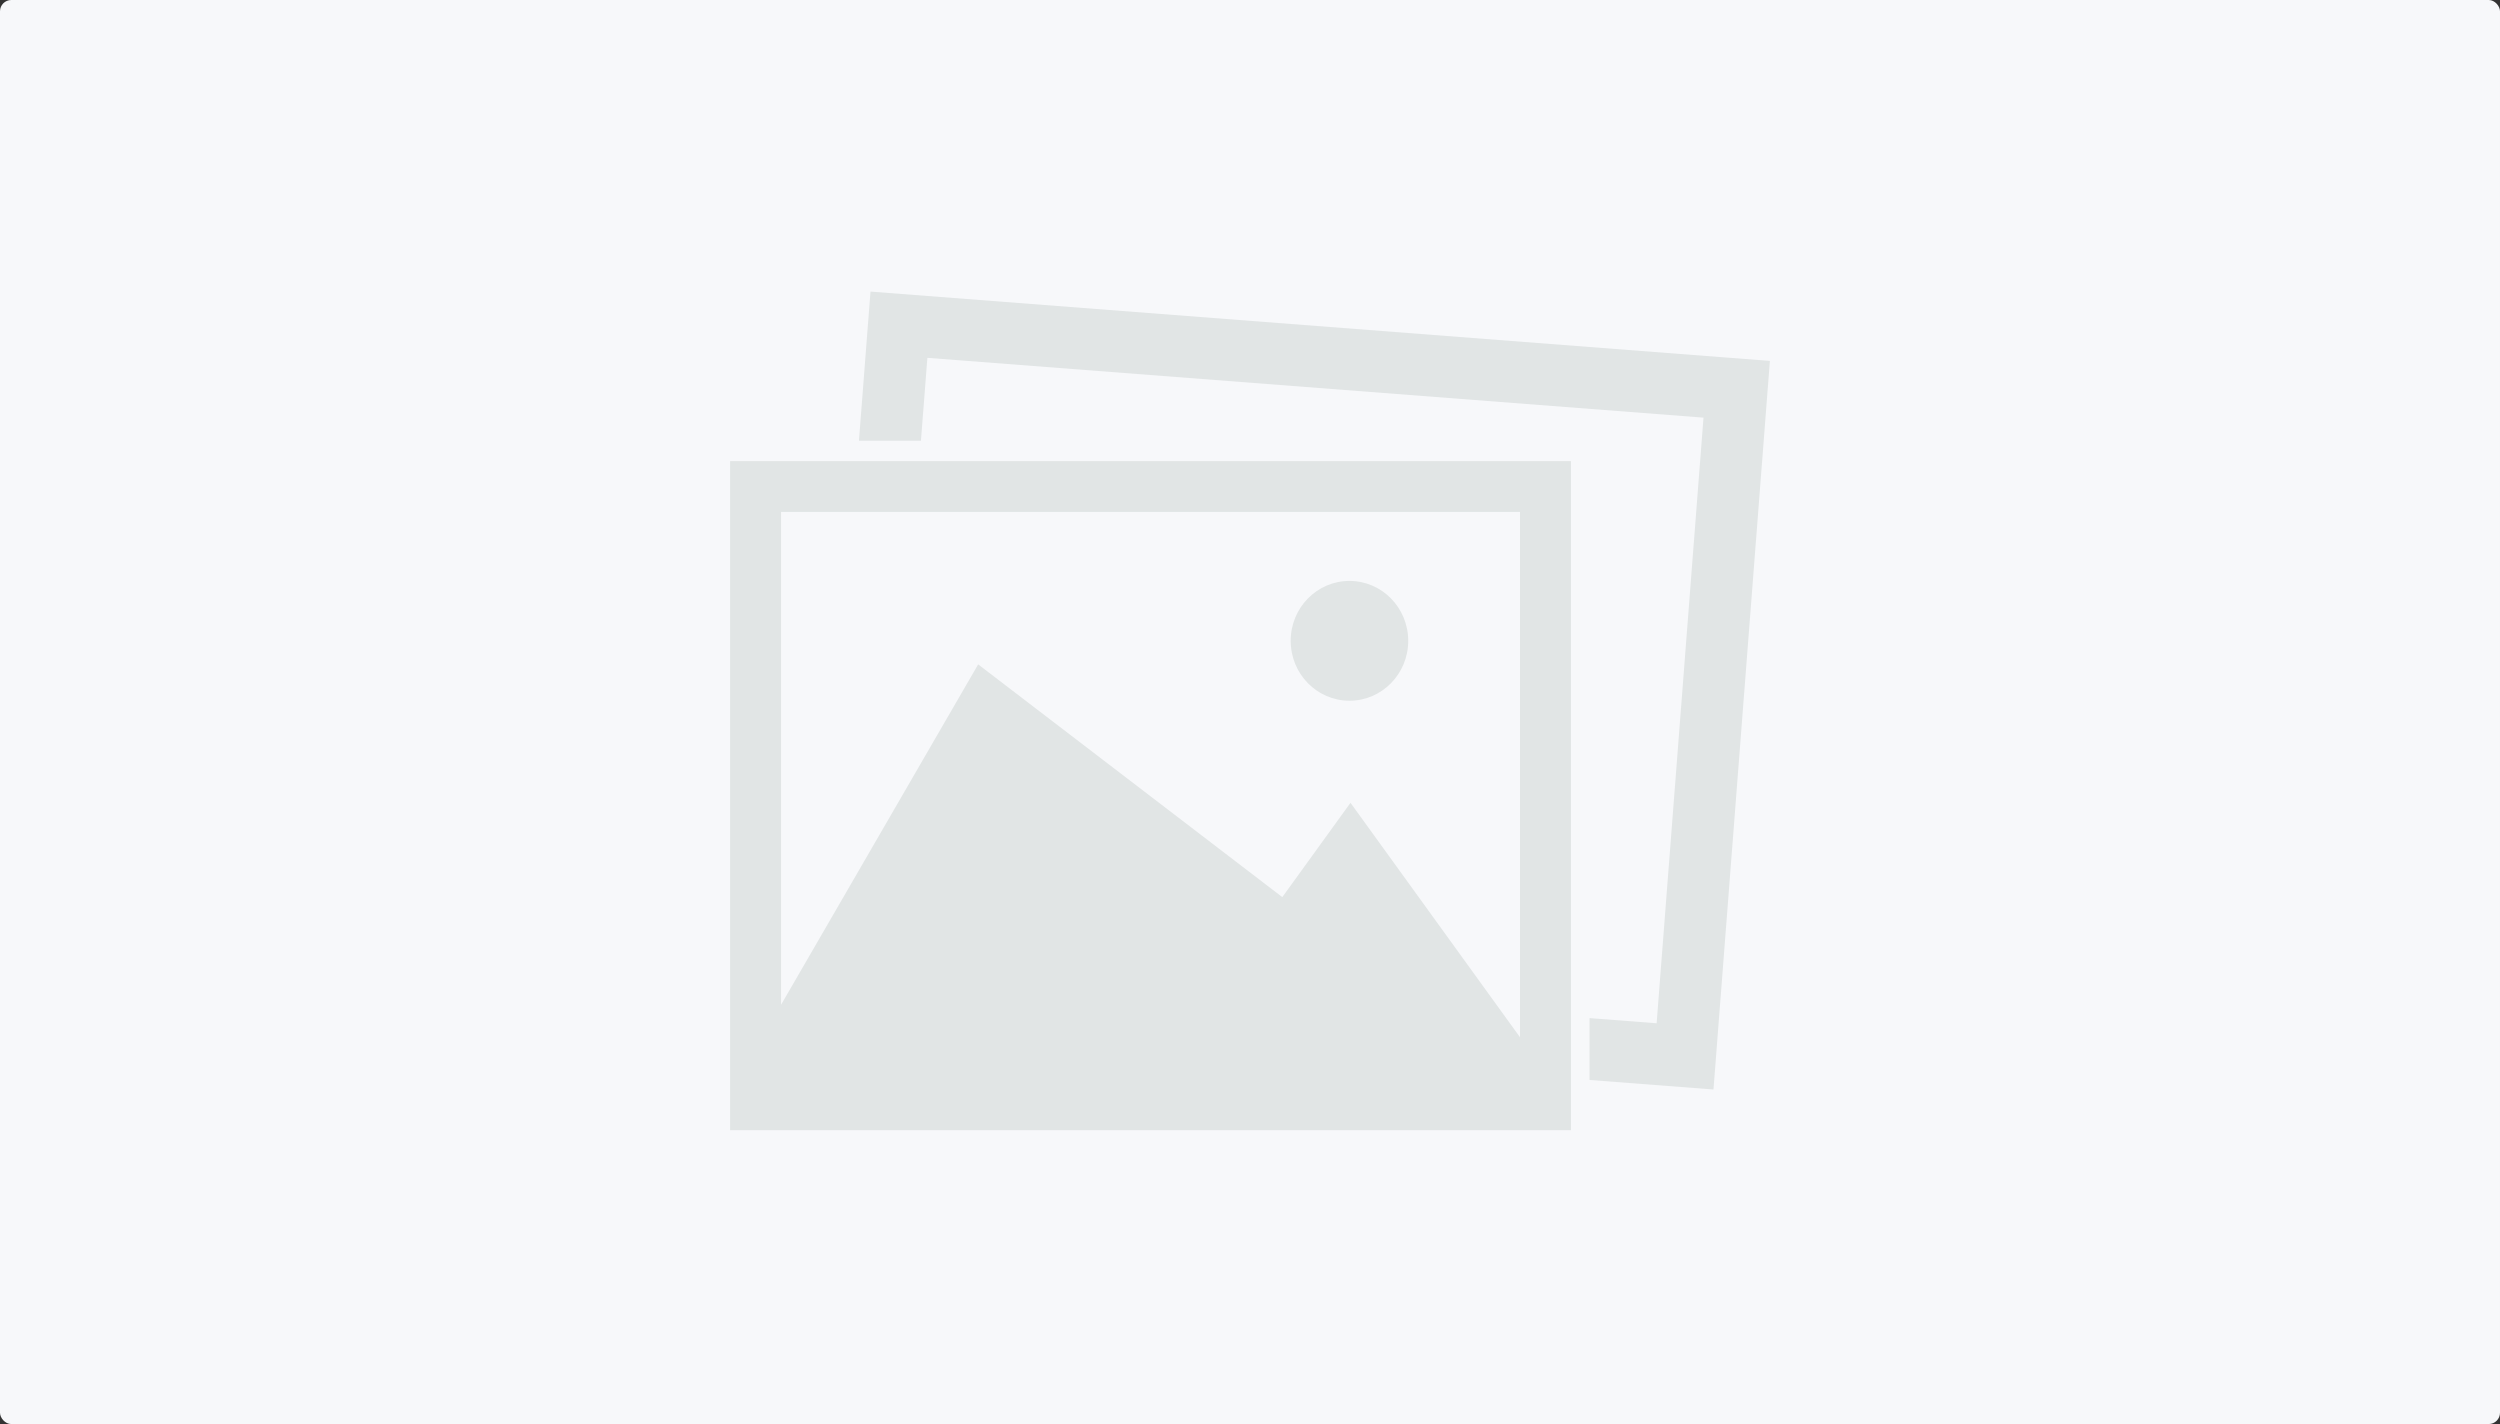 <svg width="1106" height="630" viewBox="0 0 1106 630" fill="none" xmlns="http://www.w3.org/2000/svg"><rect x="0" y="0" width="1106" height="630" fill="#333333" stroke="none"/><rect width="1106" height="630" rx="5" fill="#F7F8FA"/><path d="M596.996 310C611.355 310 623 298.138 623 283.5C623 268.862 611.355 257 596.996 257C582.637 257 571 268.862 571 283.5C571 298.138 582.637 310 596.996 310Z" fill="#E1E5E5"/><path d="M323 500H695V204H323V500ZM345.548 226.472H672.452V458.886L597.458 355.158L567.291 396.887L432.742 293.921L345.548 444.496V226.472Z" fill="#E1E5E5"/><path d="M385.105 129L380 194.977H407.426L410.275 158.308L753.626 184.765L732.889 452.692L703.215 450.408V477.773L758.042 482L783 159.66L385.105 129Z" fill="#E1E5E5"/></svg>